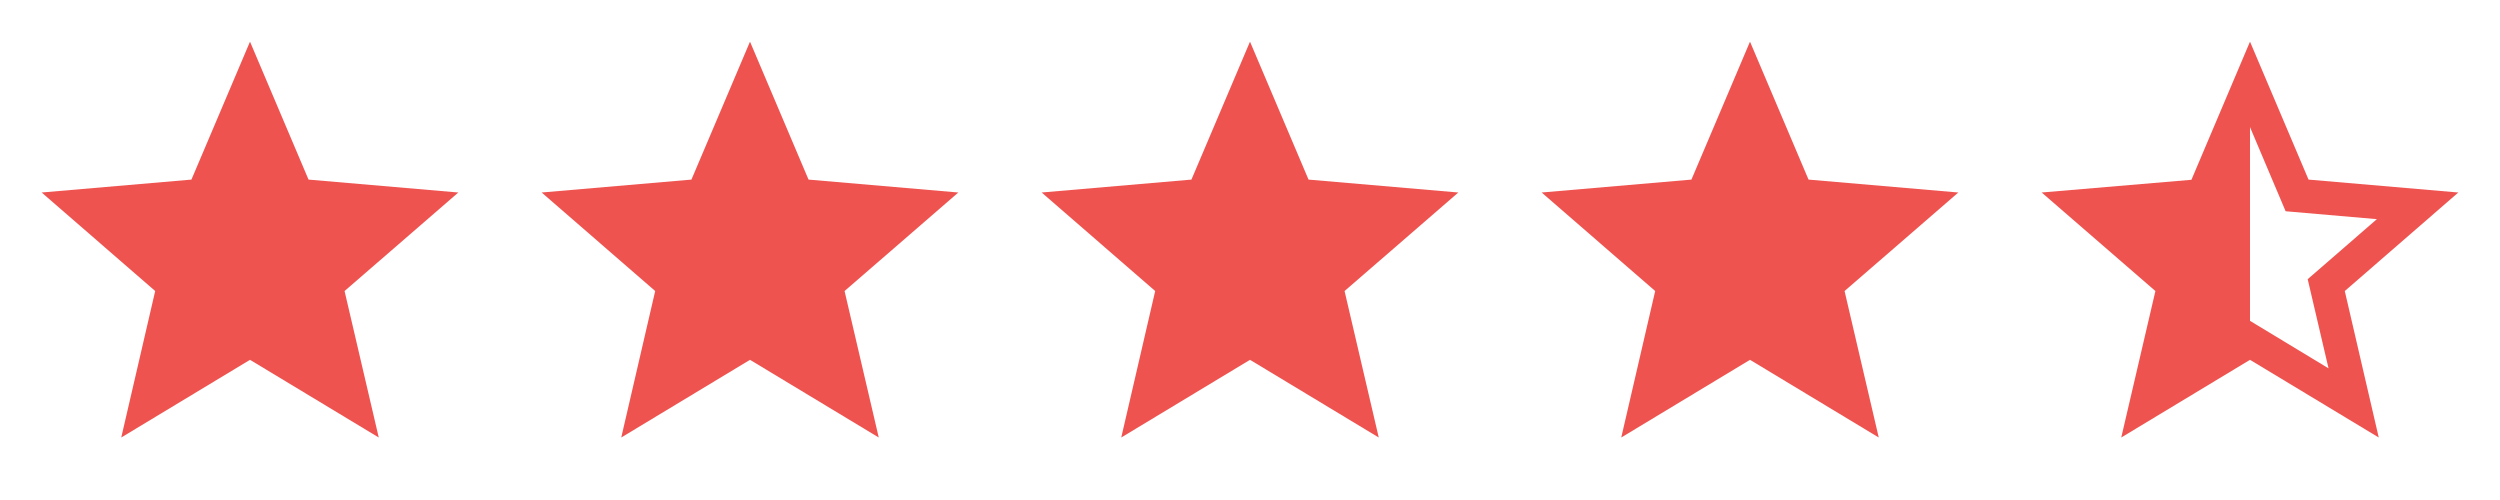 <svg width="80" height="16" viewBox="0 0 80 16" fill="none" xmlns="http://www.w3.org/2000/svg">
<path d="M8 11.514L12.12 14L11.026 9.313L14.666 6.16L9.873 5.747L8 1.333L6.126 5.747L1.333 6.16L4.966 9.313L3.88 14L8 11.514Z" fill="#EF5350"/>
<path d="M24 11.514L28.12 14L27.026 9.313L30.666 6.16L25.873 5.747L24 1.333L22.126 5.747L17.333 6.16L20.966 9.313L19.88 14L24 11.514Z" fill="#EF5350"/>
<path d="M40 11.514L44.12 14L43.026 9.313L46.666 6.16L41.873 5.747L40 1.333L38.126 5.747L33.333 6.16L36.966 9.313L35.88 14L40 11.514Z" fill="#EF5350"/>
<path d="M56 11.514L60.12 14L59.026 9.313L62.666 6.16L57.873 5.747L56 1.333L54.126 5.747L49.333 6.16L52.966 9.313L51.88 14L56 11.514Z" fill="#EF5350"/>
<path d="M78.666 6.16L73.873 5.747L72 1.333L70.126 5.753L65.333 6.16L68.973 9.313L67.88 14L72 11.514L76.12 14L75.033 9.313L78.666 6.16ZM72 10.267V4.067L73.14 6.76L76.06 7.013L73.846 8.934L74.513 11.787L72 10.267Z" fill="#EF5350"/>
</svg>
